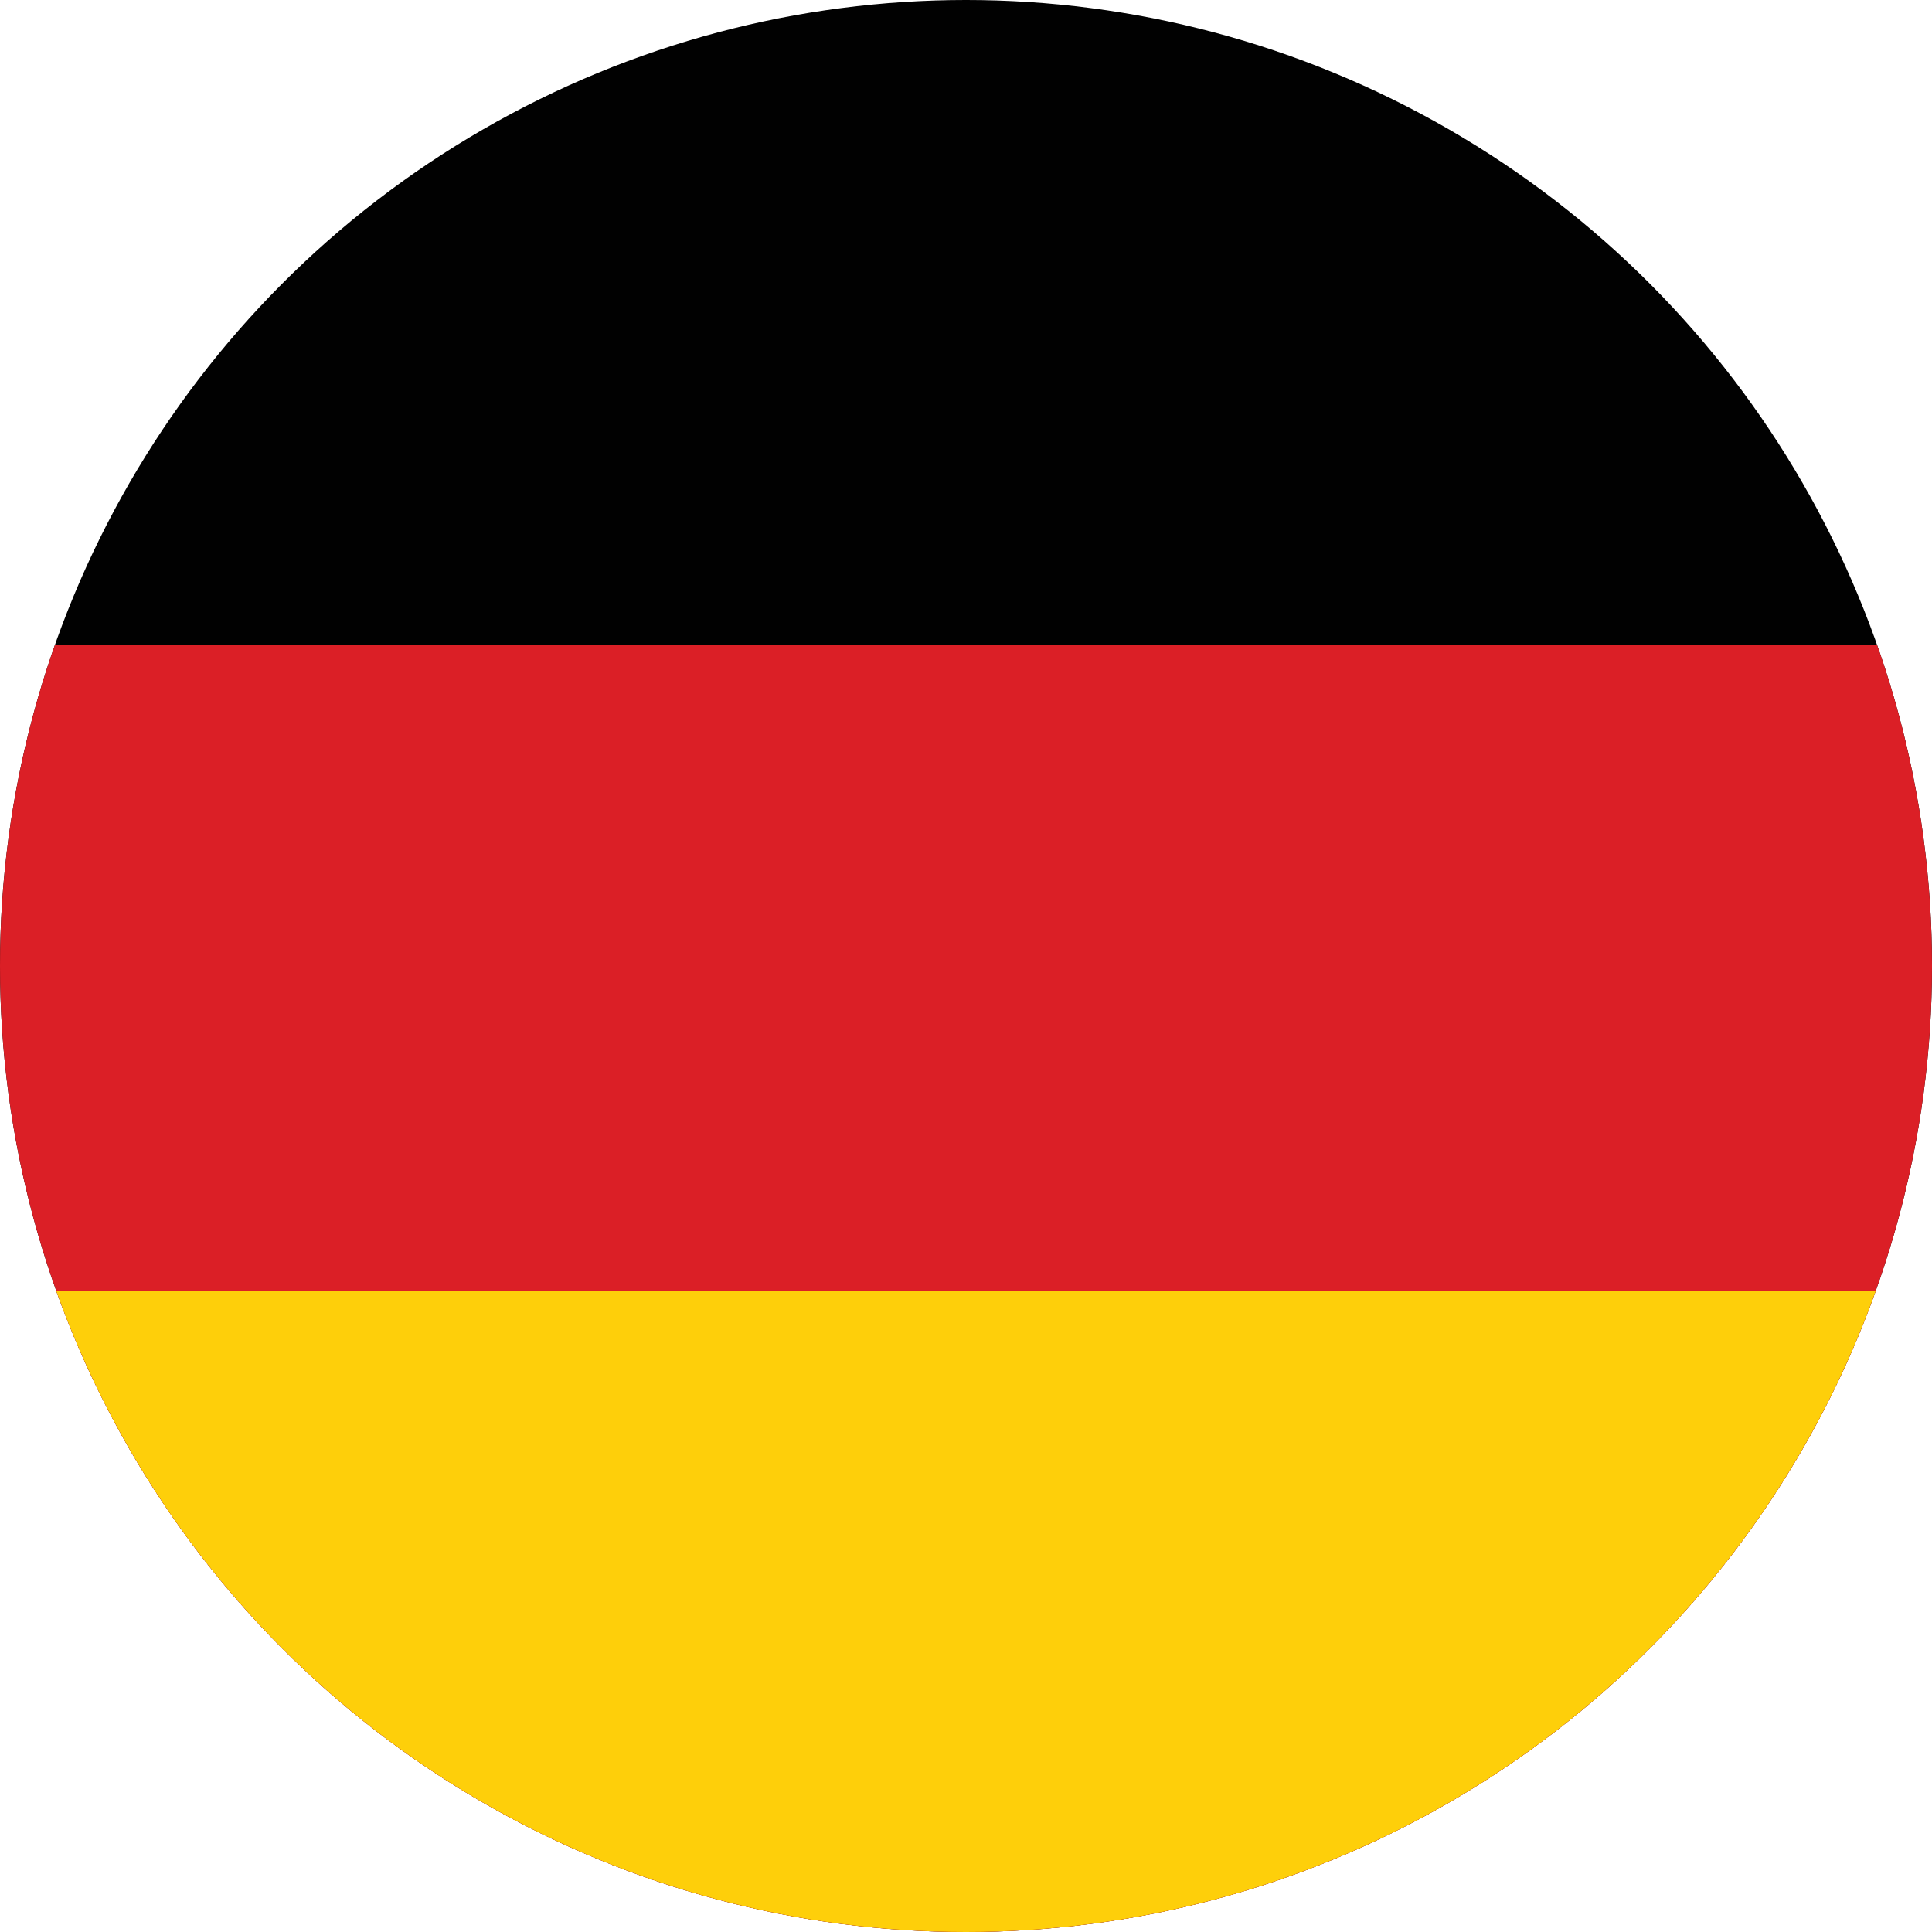 <svg xmlns="http://www.w3.org/2000/svg" xmlns:xlink="http://www.w3.org/1999/xlink" id="Layer_1" height="1000" viewBox="0 0 1000 1000" width="1000"><clipPath id="SVGID_2_"><circle id="SVGID_1_" cx="500" cy="500" r="500"></circle></clipPath><g><g><path clip-path="url(#SVGID_2_)" d="m-335 0h1670v1002h-1670z" fill="#010101"></path><path clip-path="url(#SVGID_2_)" d="m-335 334h1670v668h-1670z" fill="#db1f26"></path><path clip-path="url(#SVGID_2_)" d="m-335 668h1670v334h-1670z" fill="#fecf0a"></path></g></g></svg>